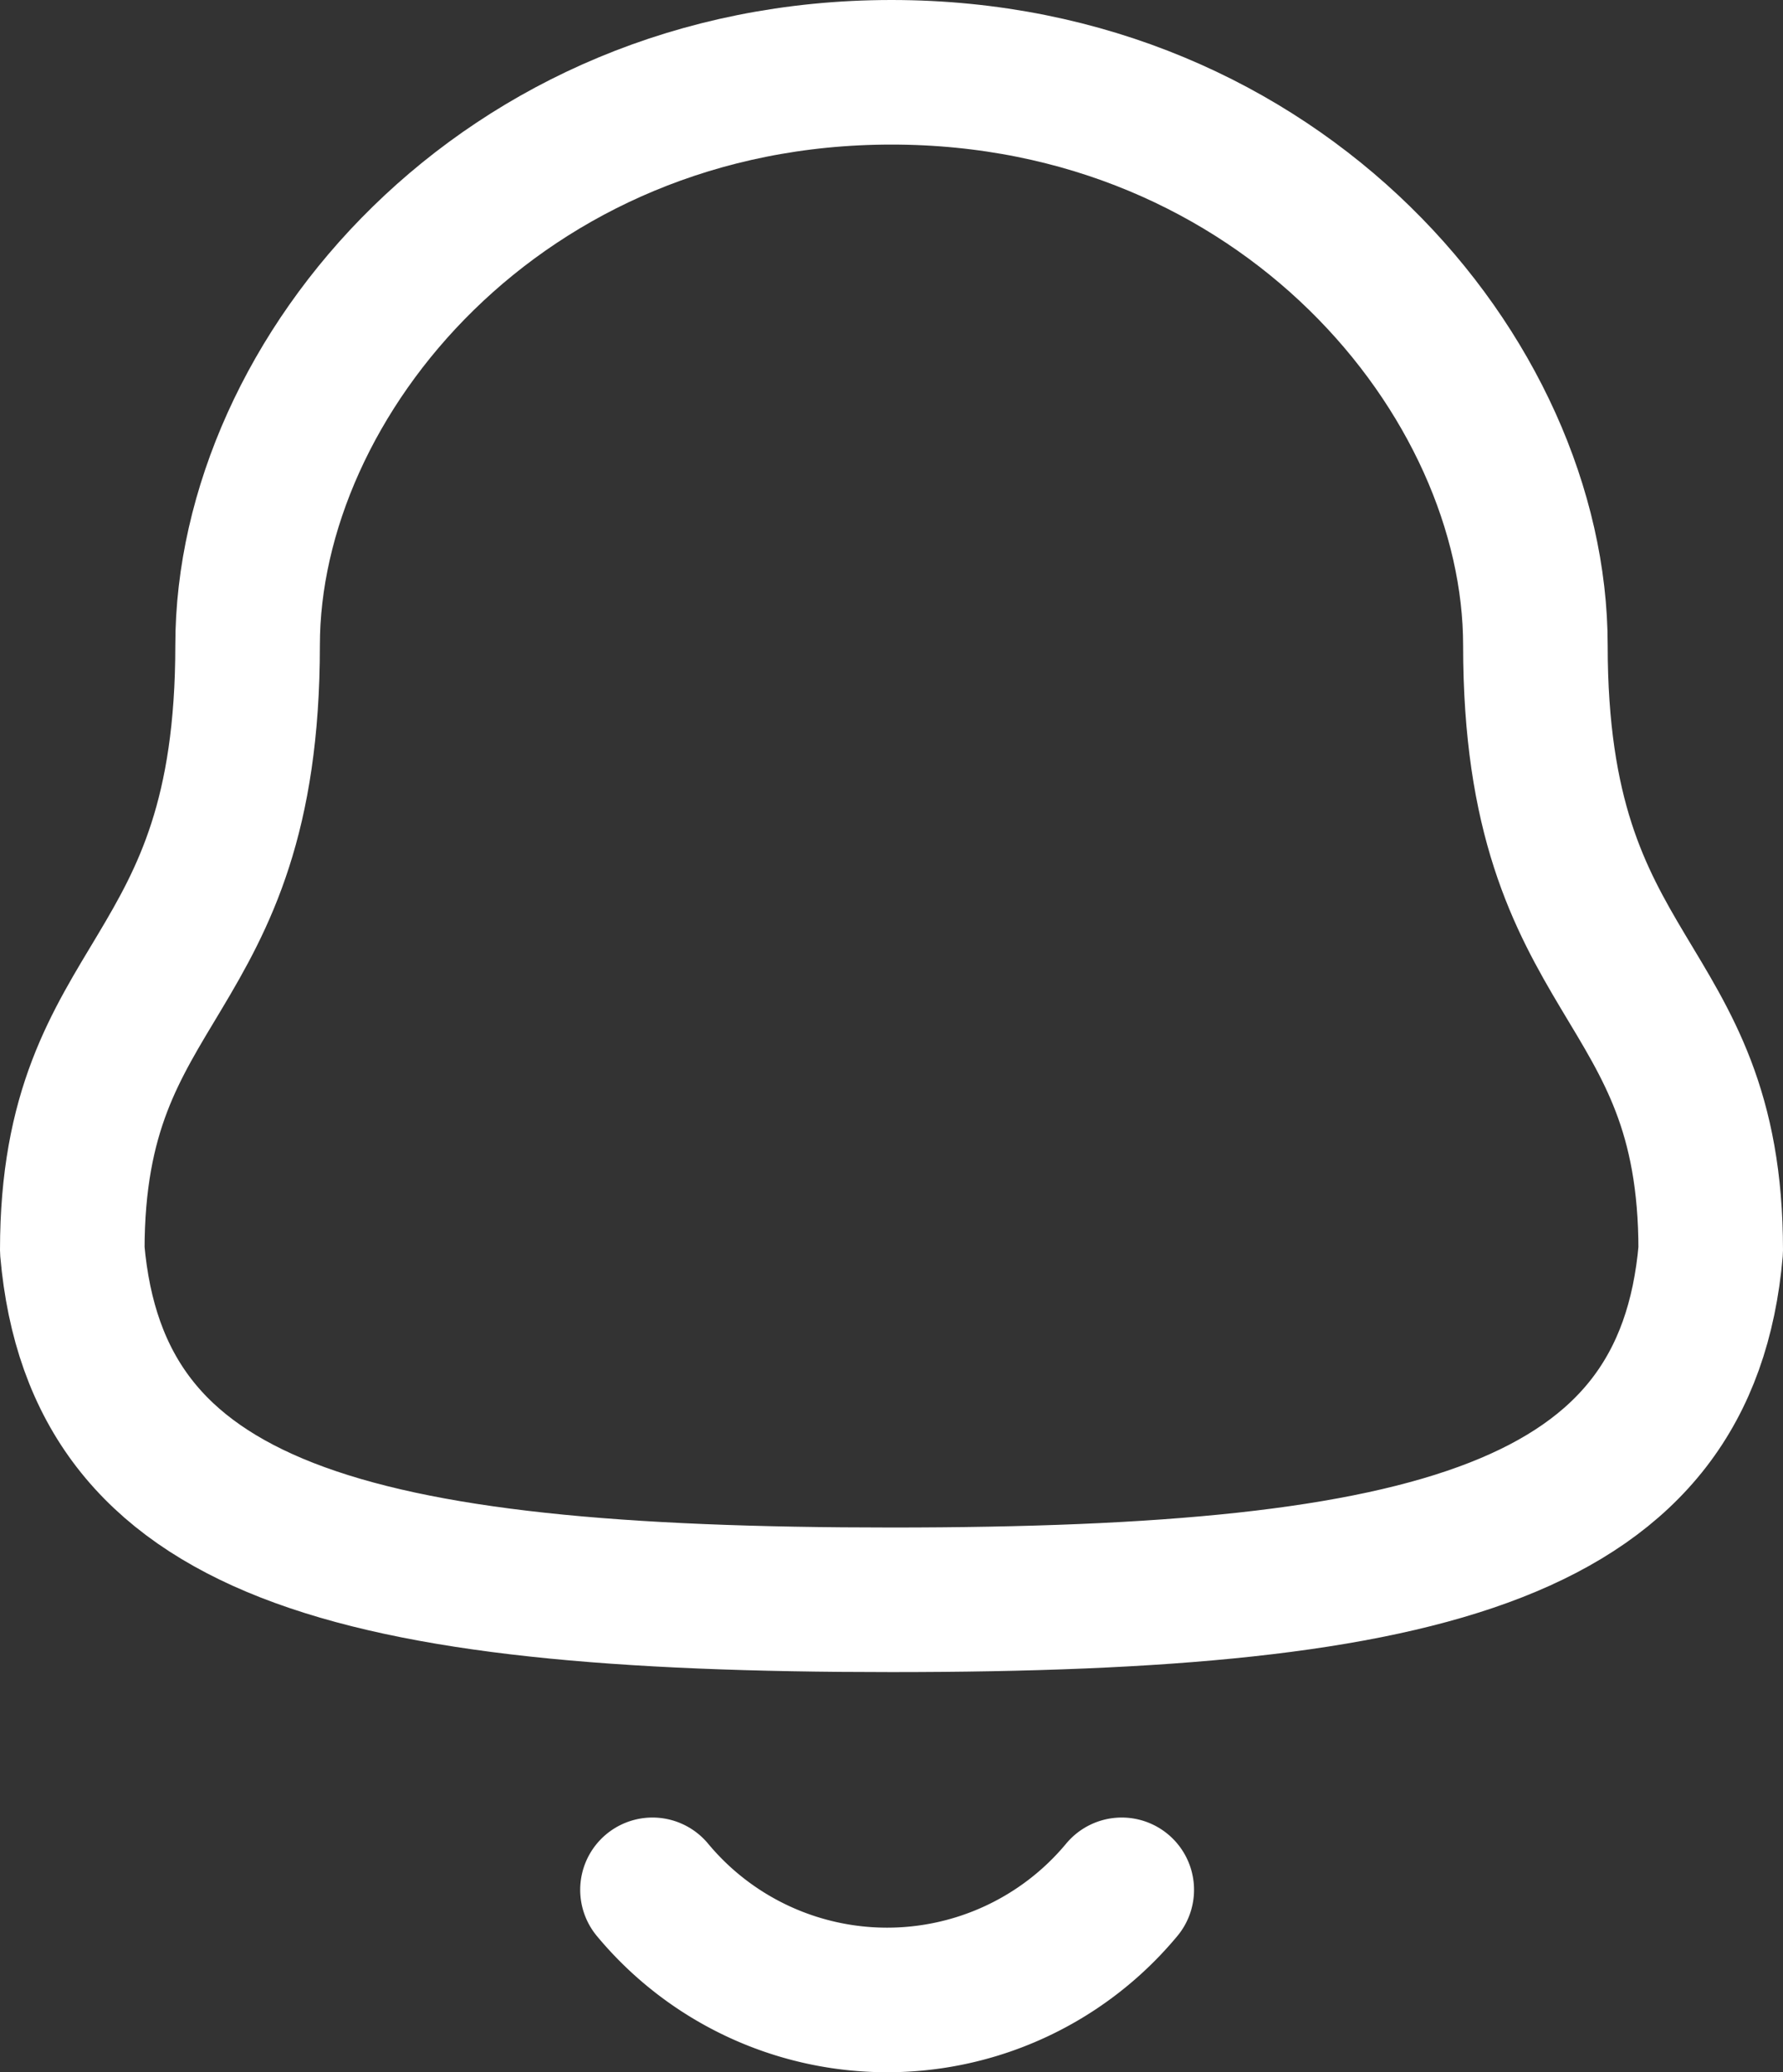 <svg xmlns="http://www.w3.org/2000/svg" width="18.5" height="21.5" viewBox="0 0 18.5 21.5">
  <rect x="0" y="0" width="18.5" height="21.5" fill="#333333" stroke="none"/>
  <g id="notifications" transform="translate(0.75 0.75)">
    <path id="Path_94" data-name="Path 94" d="M12,17.848c5.639,0,8.248-.723,8.5-3.627,0-2.9-1.819-2.715-1.819-6.275C18.681,5.164,16.045,2,12,2S5.319,5.164,5.319,7.945c0,3.56-1.819,3.374-1.819,6.275C3.753,17.135,6.362,17.848,12,17.848Z" transform="translate(-3.5 -2)" fill="none" stroke="#fff" stroke-linecap="round" stroke-linejoin="round" stroke-width="1.5" fill-rule="evenodd"/>
    <path id="Path_95" data-name="Path 95" d="M14.389,20.857a3.165,3.165,0,0,1-4.869,0" transform="translate(-3.5 -2)" fill="none" stroke="#fff" stroke-linecap="round" stroke-linejoin="round" stroke-width="1.5"/>
  </g>
</svg>
